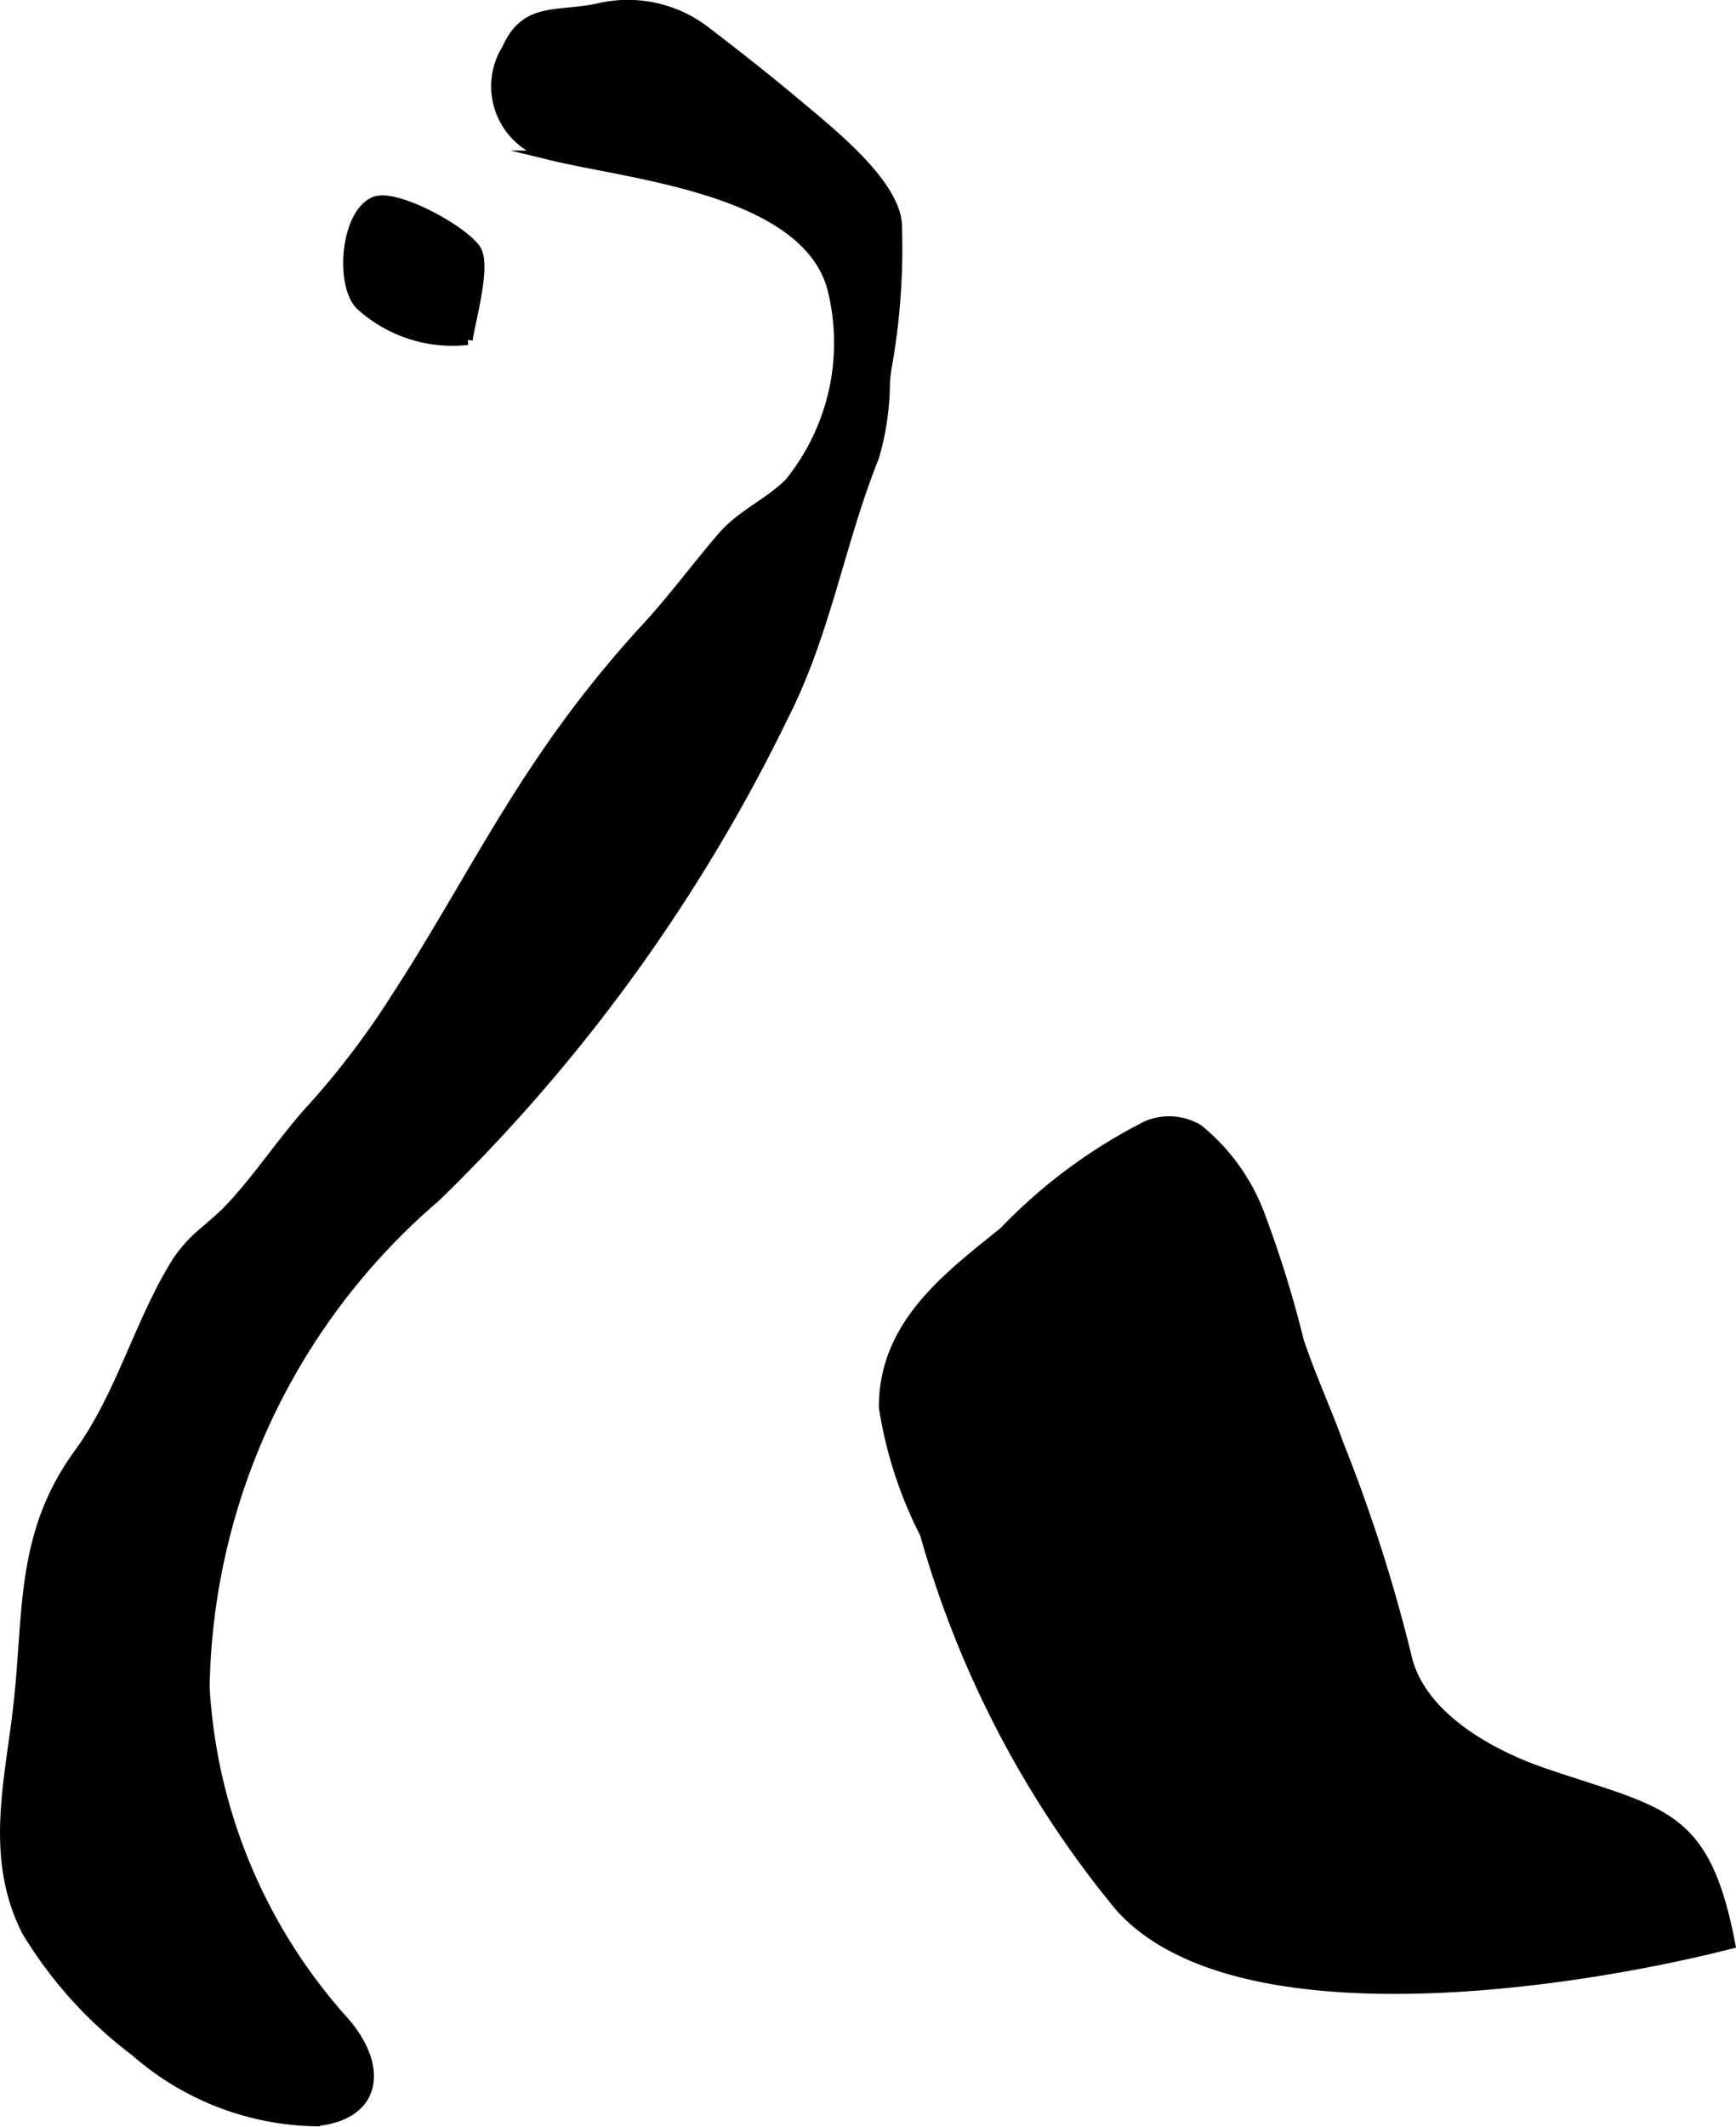<?xml version="1.0" encoding="UTF-8"?>
<svg xmlns="http://www.w3.org/2000/svg"
     version="1.1"
     width="9.055mm"
     height="11.09mm"
     viewBox="0 0 25.667 31.437">
   <defs>
      <style type="text/css"><![CDATA[
      .a {
        stroke: #000;
        stroke-miterlimit: 10;
        stroke-width: 0.15px;
      }
    ]]></style>
   </defs>
   <path class="a"
         d="M17.715,16.692a2.97,2.97,0,0,1,.933,1.328,15.973,15.973,0,0,1,.553,1.794c.17.516.406,1.022.592,1.54a23.422,23.422,0,0,1,.996,3.102c.188.906,1.241,1.482,2.052,1.757,1.745.594,2.363.561,2.74,2.519-2.284.583-7.314,1.367-9.024-.552a15.073,15.073,0,0,1-2.881-5.51,6.184,6.184,0,0,1-.607-1.872c.001-1.21.919-1.903,1.774-2.589a7.8,7.8,0,0,1,2.126-1.573A.847.847,0,0,1,17.715,16.692Z"/>
   <path class="a"
         d="M5.092,29.887c.573.662.492,1.381-.438,1.466A4.154,4.154,0,0,1,1.997,30.317a6.292,6.292,0,0,1-1.602-1.774c-.56-1.105-.241-2.242-.118-3.378.148-1.365.028-2.498.892-3.684.621-.852.891-1.94,1.45-2.833a2.042,2.042,0,0,1,.398-.438c.126-.11.253-.214.361-.326.451-.471.808-1.037,1.254-1.52a12.161,12.161,0,0,0,1.224-1.617c.74-1.133,1.364-2.338,2.122-3.46a16.558,16.558,0,0,1,1.569-1.996c.401-.433.747-.906,1.13-1.351.297-.344.68-.488.993-.799a3.285,3.285,0,0,0,.643-2.853c-.367-1.479-2.958-1.702-4.138-1.988A1.044,1.044,0,0,1,7.496.722c.282-.634.748-.464,1.355-.599a1.882,1.882,0,0,1,1.571.334c.491.376.94.729,1.431,1.143.447.376,1.364,1.11,1.407,1.71a9.988,9.988,0,0,1-.152,2.126c-.011.069-.019.14-.025.211a3.943,3.943,0,0,1-.161,1.107c-.505,1.258-.71,2.587-1.33,3.811a25.315,25.315,0,0,1-5.155,7.129,9.745,9.745,0,0,0-3.413,7.247A8.067,8.067,0,0,0,5.092,29.887Z"/>
   <path class="a"
         d="M5.332,4.512c-.3-.291-.229-1.331.196-1.526.312-.143,1.337.429,1.51.707.149.238-.086,1.051-.125,1.331A2.02,2.02,0,0,1,5.332,4.512Z"/>
</svg>
